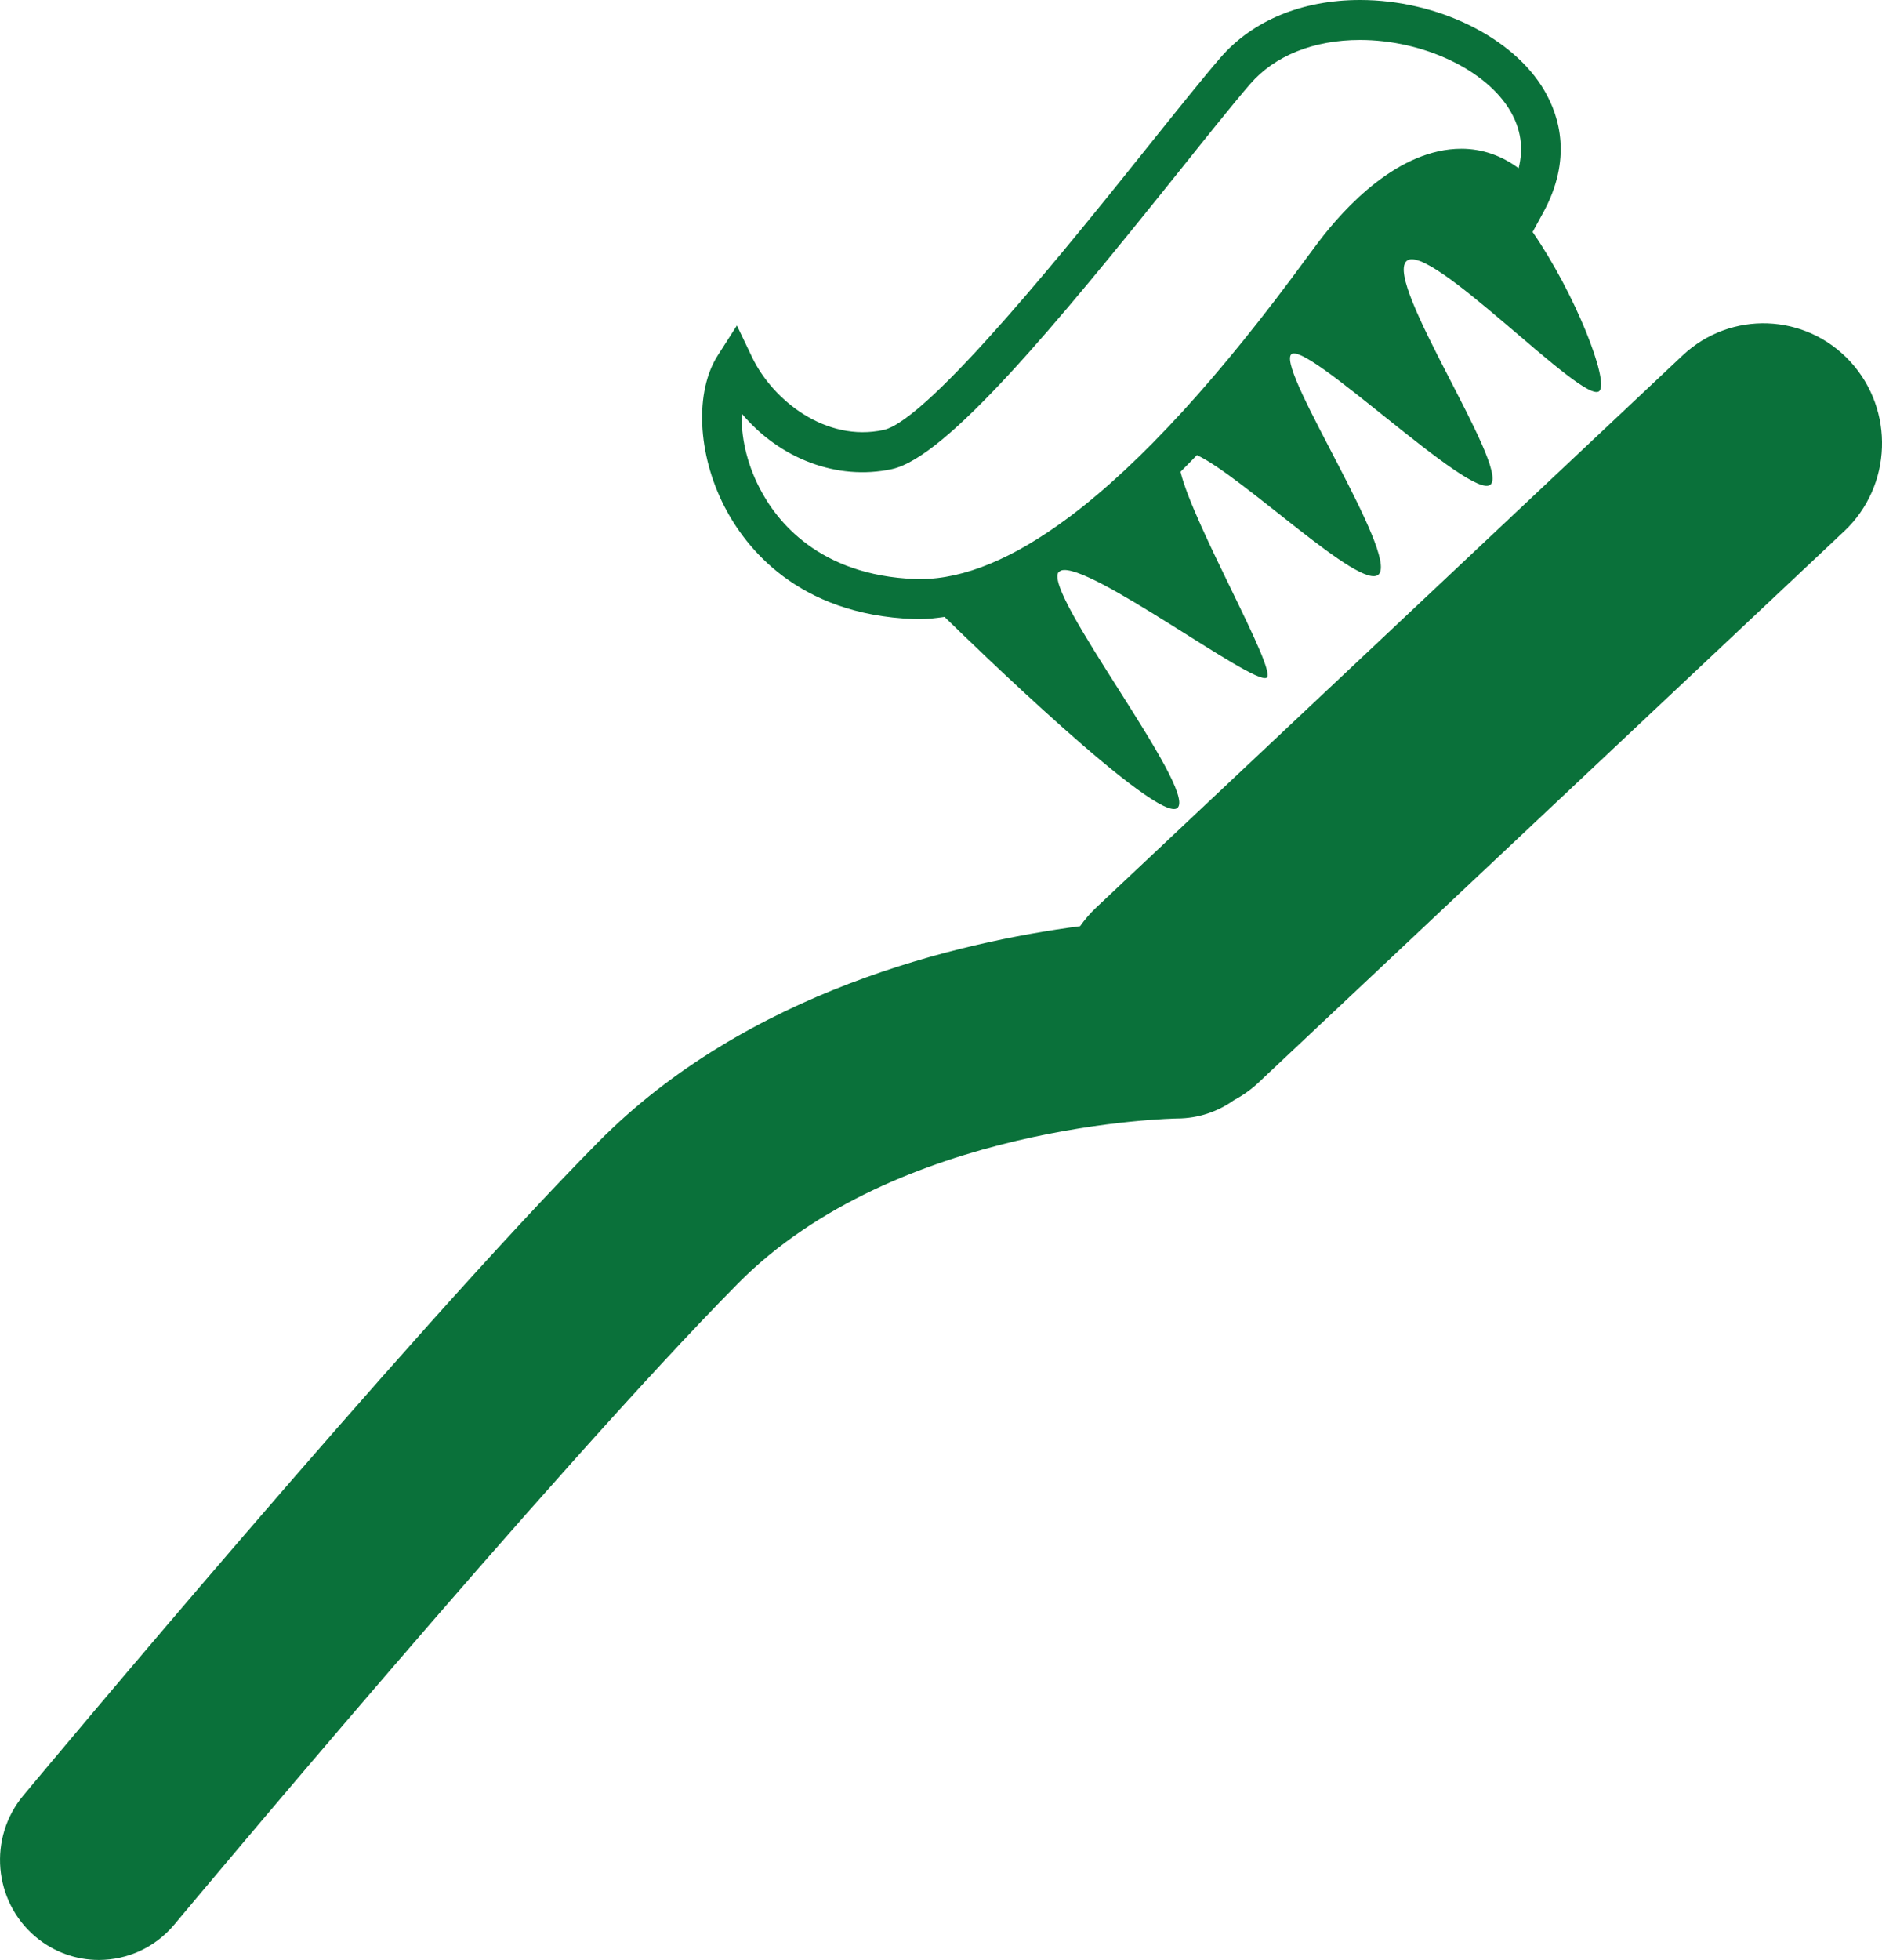 <?xml version="1.0" encoding="utf-8"?>
<!-- Generator: Adobe Illustrator 16.0.0, SVG Export Plug-In . SVG Version: 6.00 Build 0)  -->
<!DOCTYPE svg PUBLIC "-//W3C//DTD SVG 1.1//EN" "http://www.w3.org/Graphics/SVG/1.1/DTD/svg11.dtd">
<svg version="1.1" id="Calque_1" xmlns="http://www.w3.org/2000/svg" xmlns:xlink="http://www.w3.org/1999/xlink" x="0px" y="0px"
	 width="49.002px" height="51px" viewBox="0 0 49.002 51" enable-background="new 0 0 49.002 51" xml:space="preserve">
<g>
	<g>
		<path fill="#0A713A" d="M48.176,9.408c-1.162-1.262-3.116-1.334-4.367-0.158L28.541,23.617c-0.159,0.15-0.297,0.311-0.418,0.483
			c-3.169,0.416-8.663,1.692-12.547,5.618C10.603,34.746,1.012,46.234,0.607,46.721c-0.917,1.098-0.778,2.741,0.308,3.667
			C1.399,50.799,1.988,51,2.573,51c0.733,0,1.46-0.314,1.969-0.925c0.099-0.118,9.853-11.804,14.674-16.679
			c4.124-4.168,11.378-4.292,11.444-4.292c0.542-0.003,1.042-0.177,1.456-0.468c0.225-0.123,0.439-0.267,0.635-0.45L48.02,13.821
			C49.267,12.646,49.336,10.67,48.176,9.408z M23.793,16.108l0.166,0.002c0.211,0,0.424-0.028,0.635-0.057
			c0.625,0.612,5.595,5.444,6.068,4.966c0.498-0.503-3.515-5.587-3.1-6.133c0.022-0.013,0.042-0.027,0.063-0.04
			c0.699-0.253,5.018,3.001,5.354,2.789c0.289-0.182-1.906-3.964-2.242-5.359c0.144-0.145,0.289-0.289,0.428-0.434
			c1.199,0.562,4.283,3.559,4.732,3.104c0.514-0.521-2.586-5.216-2.289-5.71c0.297-0.494,4.734,3.848,5.206,3.369
			c0.473-0.479-2.763-5.232-2.198-5.806c0.566-0.572,4.633,3.777,5.027,3.375c0.258-0.258-0.627-2.529-1.738-4.137l0.279-0.511
			c0.75-1.377,0.429-2.483,0.027-3.17C39.402,0.97,37.425,0,35.412,0c-1.506,0-2.796,0.532-3.635,1.5
			c-0.451,0.523-1.096,1.328-1.843,2.259c-2.007,2.508-5.745,7.172-6.929,7.429c-1.507,0.325-2.884-0.774-3.42-1.888L19.187,8.47
			l-0.495,0.773c-0.607,0.945-0.535,2.566,0.172,3.941C19.403,14.229,20.755,15.996,23.793,16.108z M23.221,12.207
			c1.422-0.308,4.244-3.71,7.514-7.792c0.736-0.919,1.372-1.715,1.817-2.23c0.639-0.737,1.654-1.145,2.859-1.145
			c1.644,0,3.289,0.778,3.914,1.85c0.274,0.467,0.347,0.965,0.216,1.488c-0.449-0.333-0.954-0.507-1.491-0.507
			c-1.633,0-3.033,1.519-3.719,2.424l-0.299,0.401c-2.27,3.108-4.33,5.357-6.164,6.737l-0.045,0.033
			c-1.428,1.065-2.719,1.602-3.861,1.602l-0.129-0.001c-2.518-0.093-3.622-1.521-4.053-2.362c-0.355-0.684-0.487-1.379-0.467-1.943
			C20.295,11.931,21.79,12.514,23.221,12.207z"/>
	</g>
</g>
</svg>
